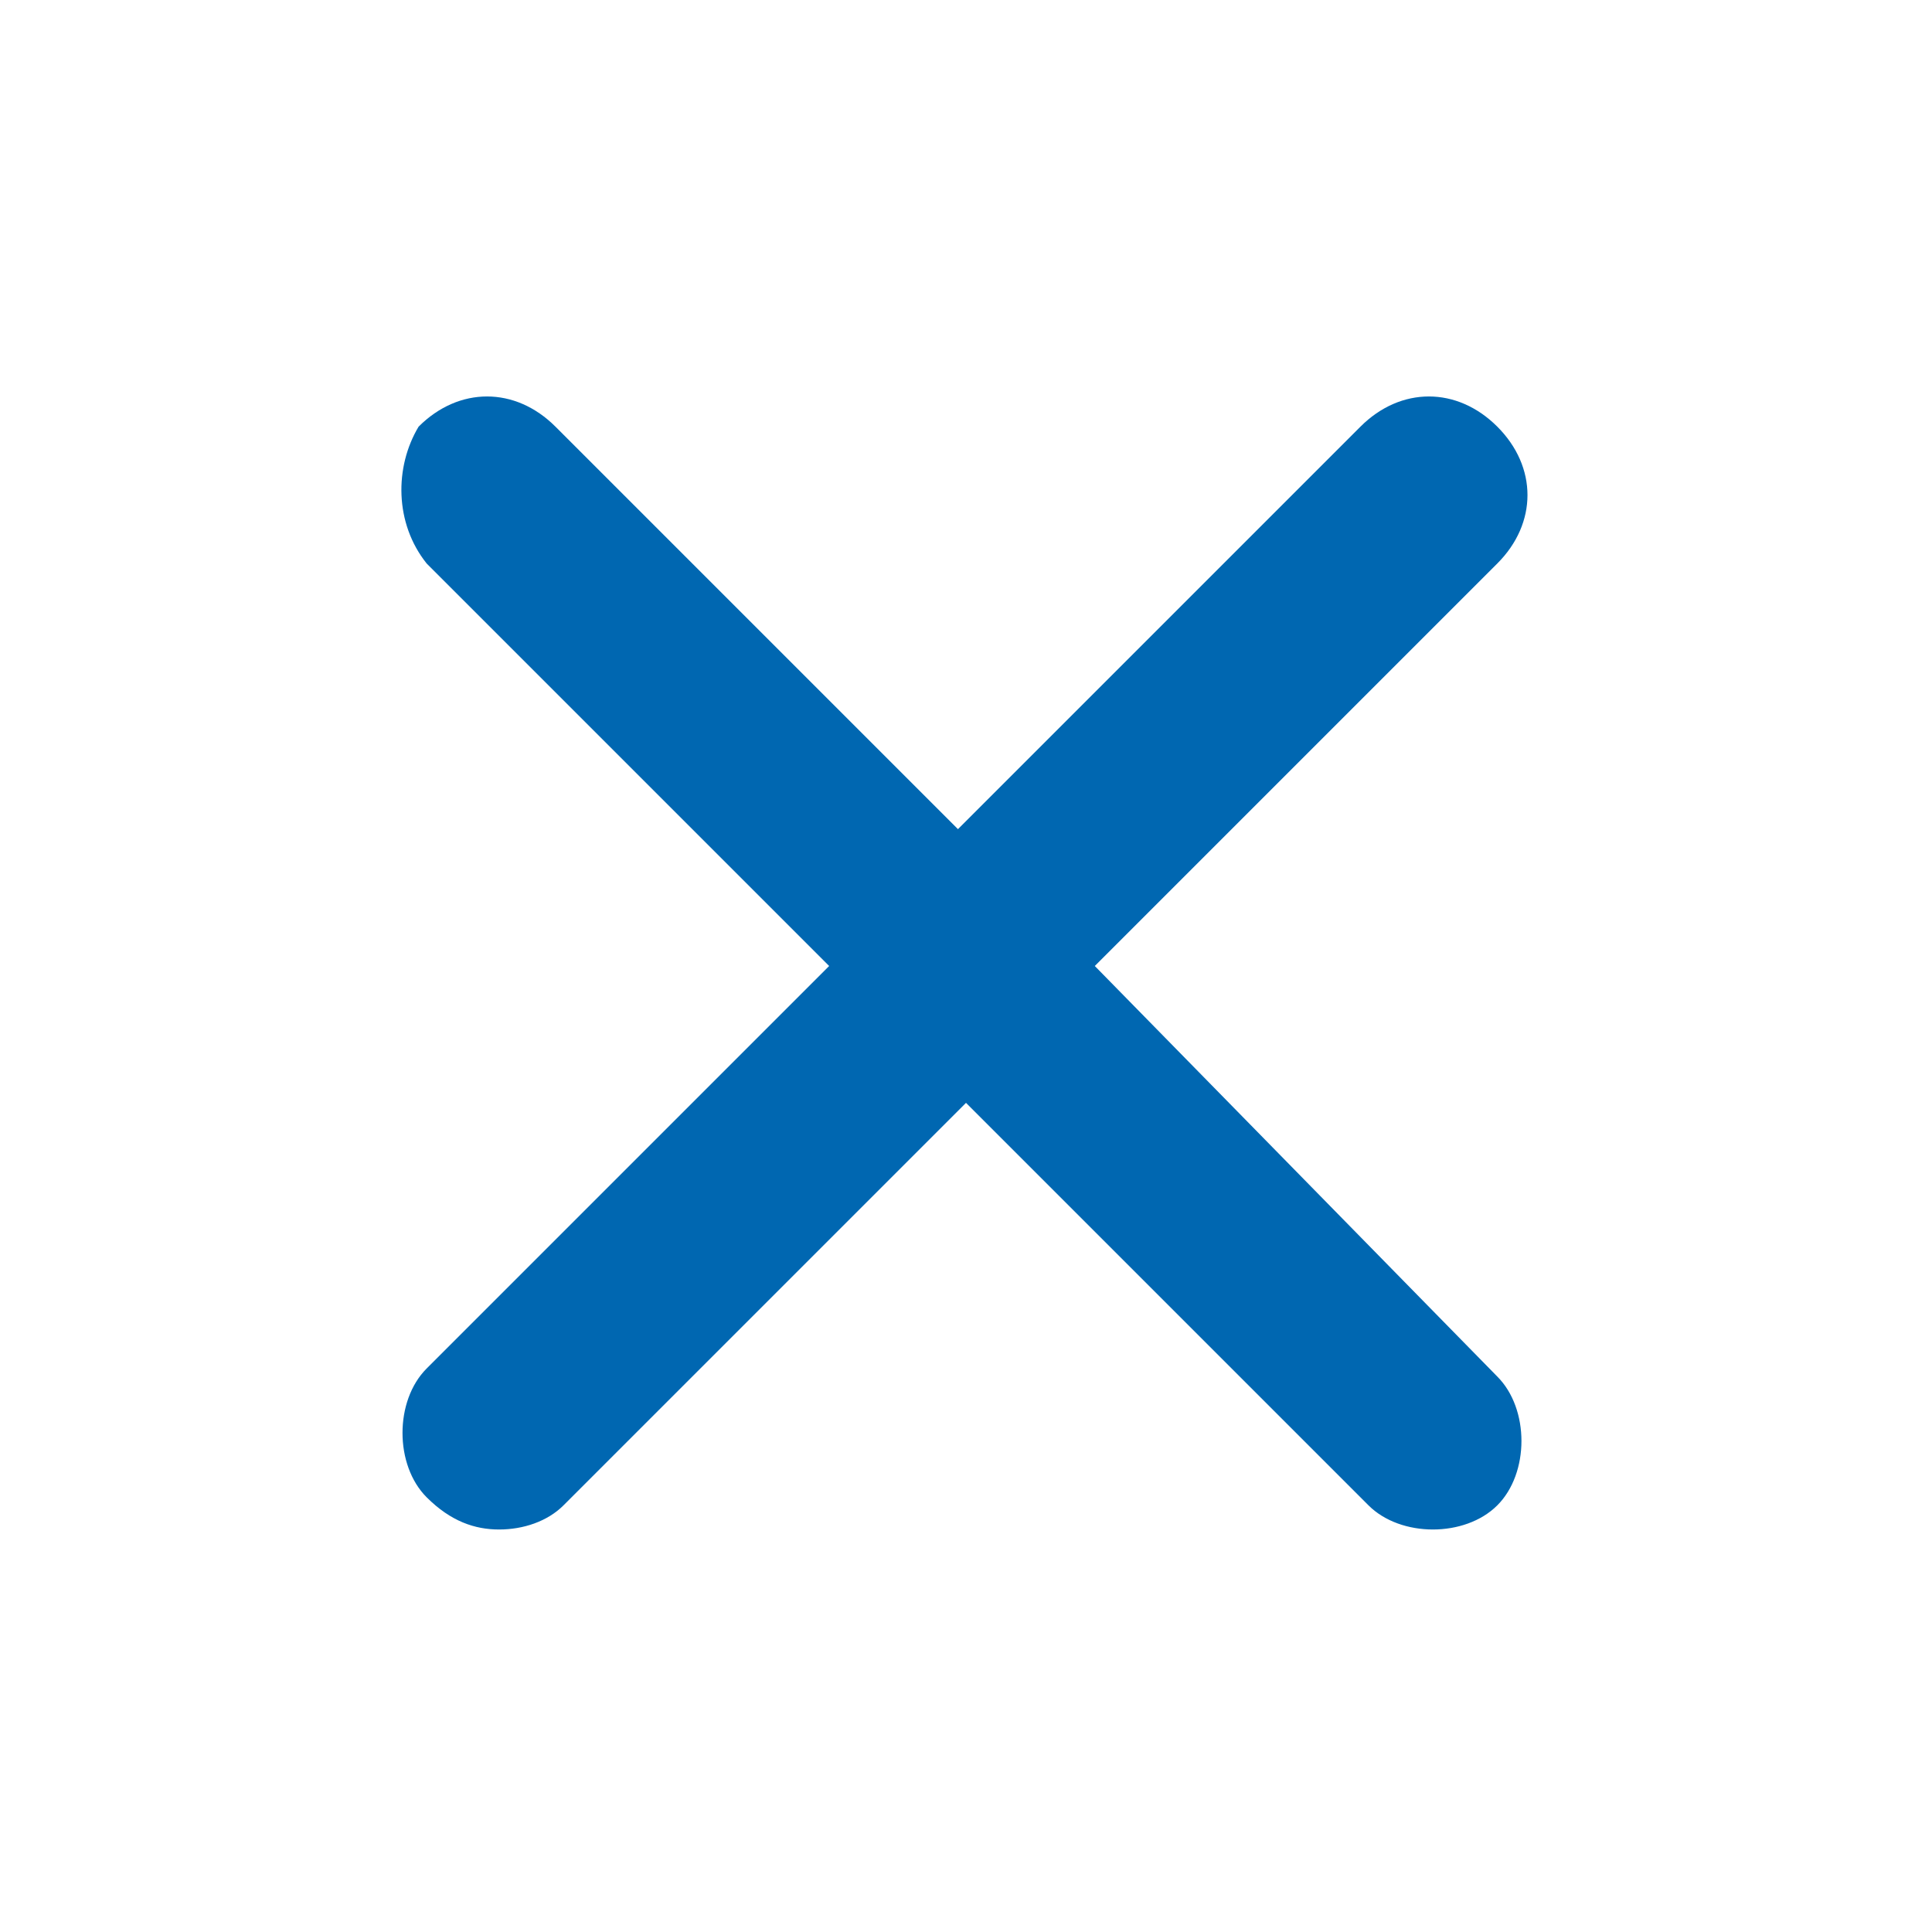<svg xmlns="http://www.w3.org/2000/svg" fill="rgba(0,103,177,1)" viewBox="0 0 24 24" style="enable-background:new 0 0 24 24" xml:space="preserve"><path d="m13.6 12 5-5c.5-.5.5-1.2 0-1.7s-1.2-.5-1.7 0l-5 5-5-5c-.5-.5-1.2-.5-1.7 0-.3.5-.3 1.2.1 1.7l5 5-5 5c-.2.2-.3.5-.3.8s.1.6.3.8c.3.3.6.4.9.4.3 0 .6-.1.8-.3l5-5 5 5c.2.2.5.3.8.3s.6-.1.8-.3c.2-.2.3-.5.3-.8s-.1-.6-.3-.8l-5-5.1z" style="fill-rule:evenodd;clip-rule:evenodd"/></svg>
